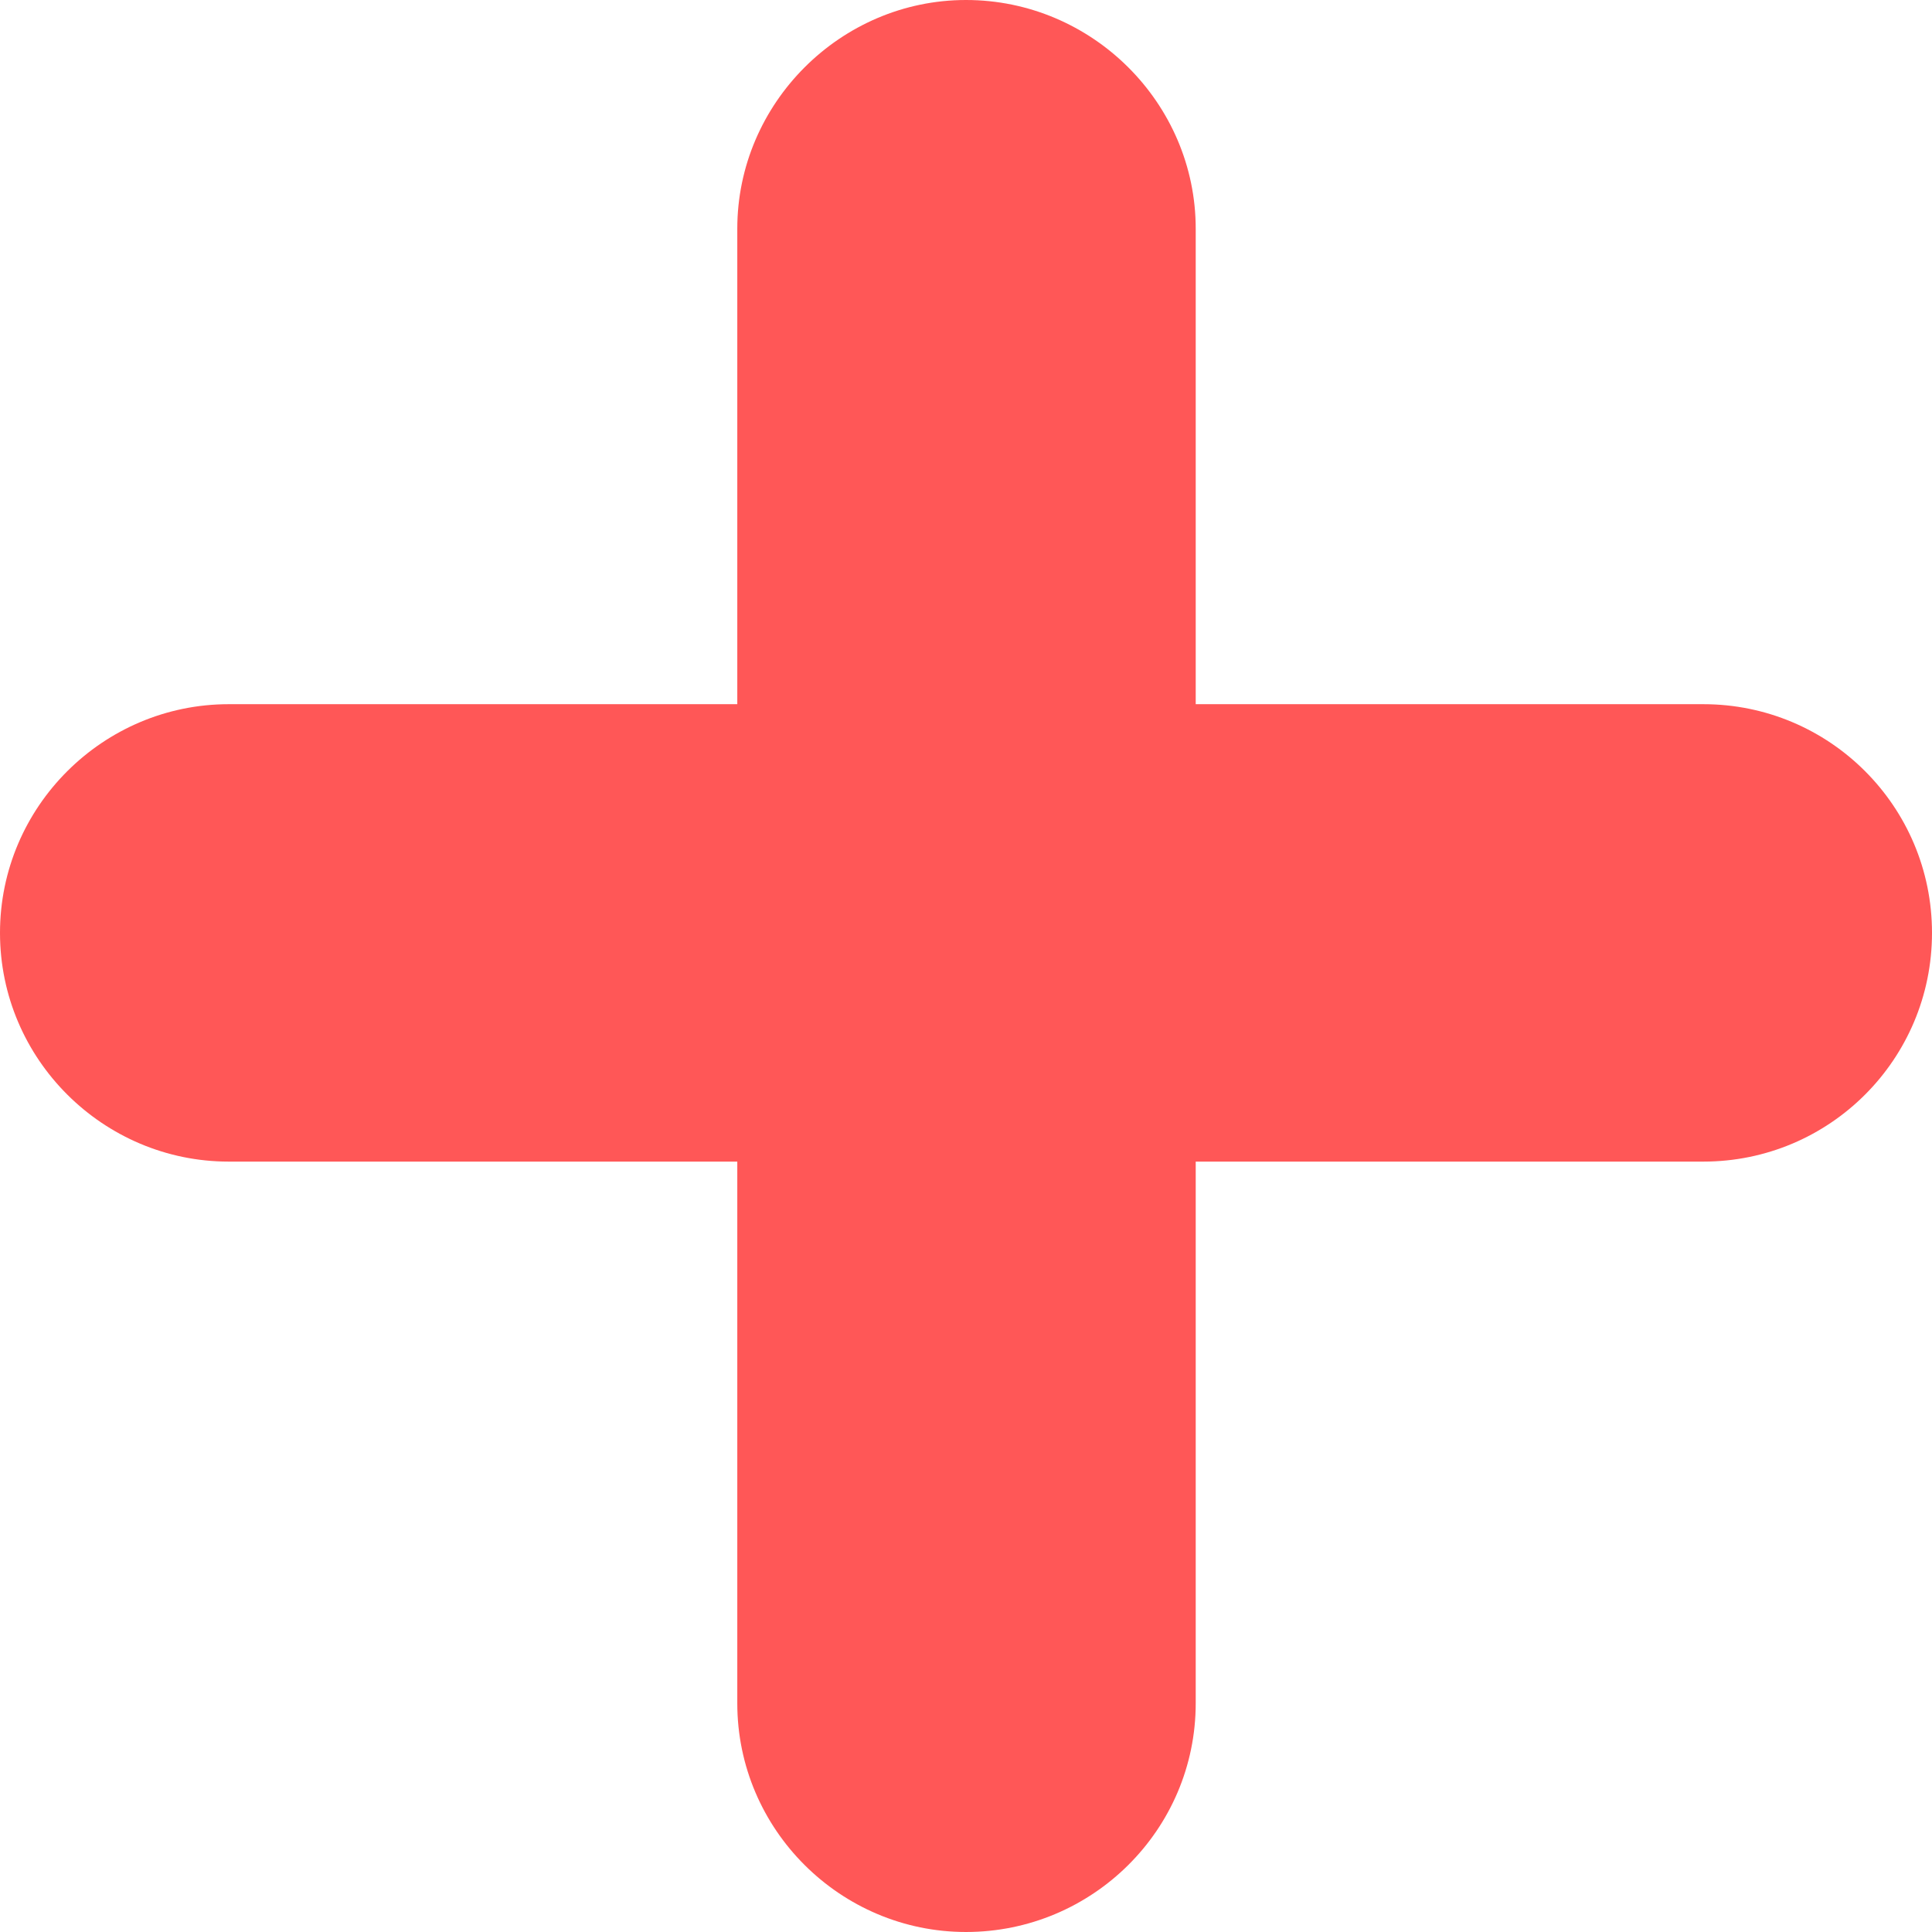 <?xml version="1.0" encoding="UTF-8" standalone="no"?><svg xmlns="http://www.w3.org/2000/svg" xmlns:xlink="http://www.w3.org/1999/xlink" clip-rule="evenodd" fill="#000000" fill-rule="evenodd" height="1926" image-rendering="optimizeQuality" preserveAspectRatio="xMidYMid meet" shape-rendering="geometricPrecision" text-rendering="geometricPrecision" version="1" viewBox="0.0 0.0 1926.0 1926.0" width="1926" zoomAndPan="magnify"><g id="change1_1"><path d="M0 930l0 0c0,-126 103,-228 228,-228l507 0 0 -474c0,-125 103,-228 228,-228l0 0c126,0 229,103 229,228l0 474 506 0c126,0 228,102 228,228l0 0c0,126 -102,228 -228,228l-506 0 0 540c0,126 -103,228 -229,228l0 0c-125,0 -228,-102 -228,-228l0 -540 -507 0c-125,0 -228,-102 -228,-228z" fill="#ff5757"/></g></svg>